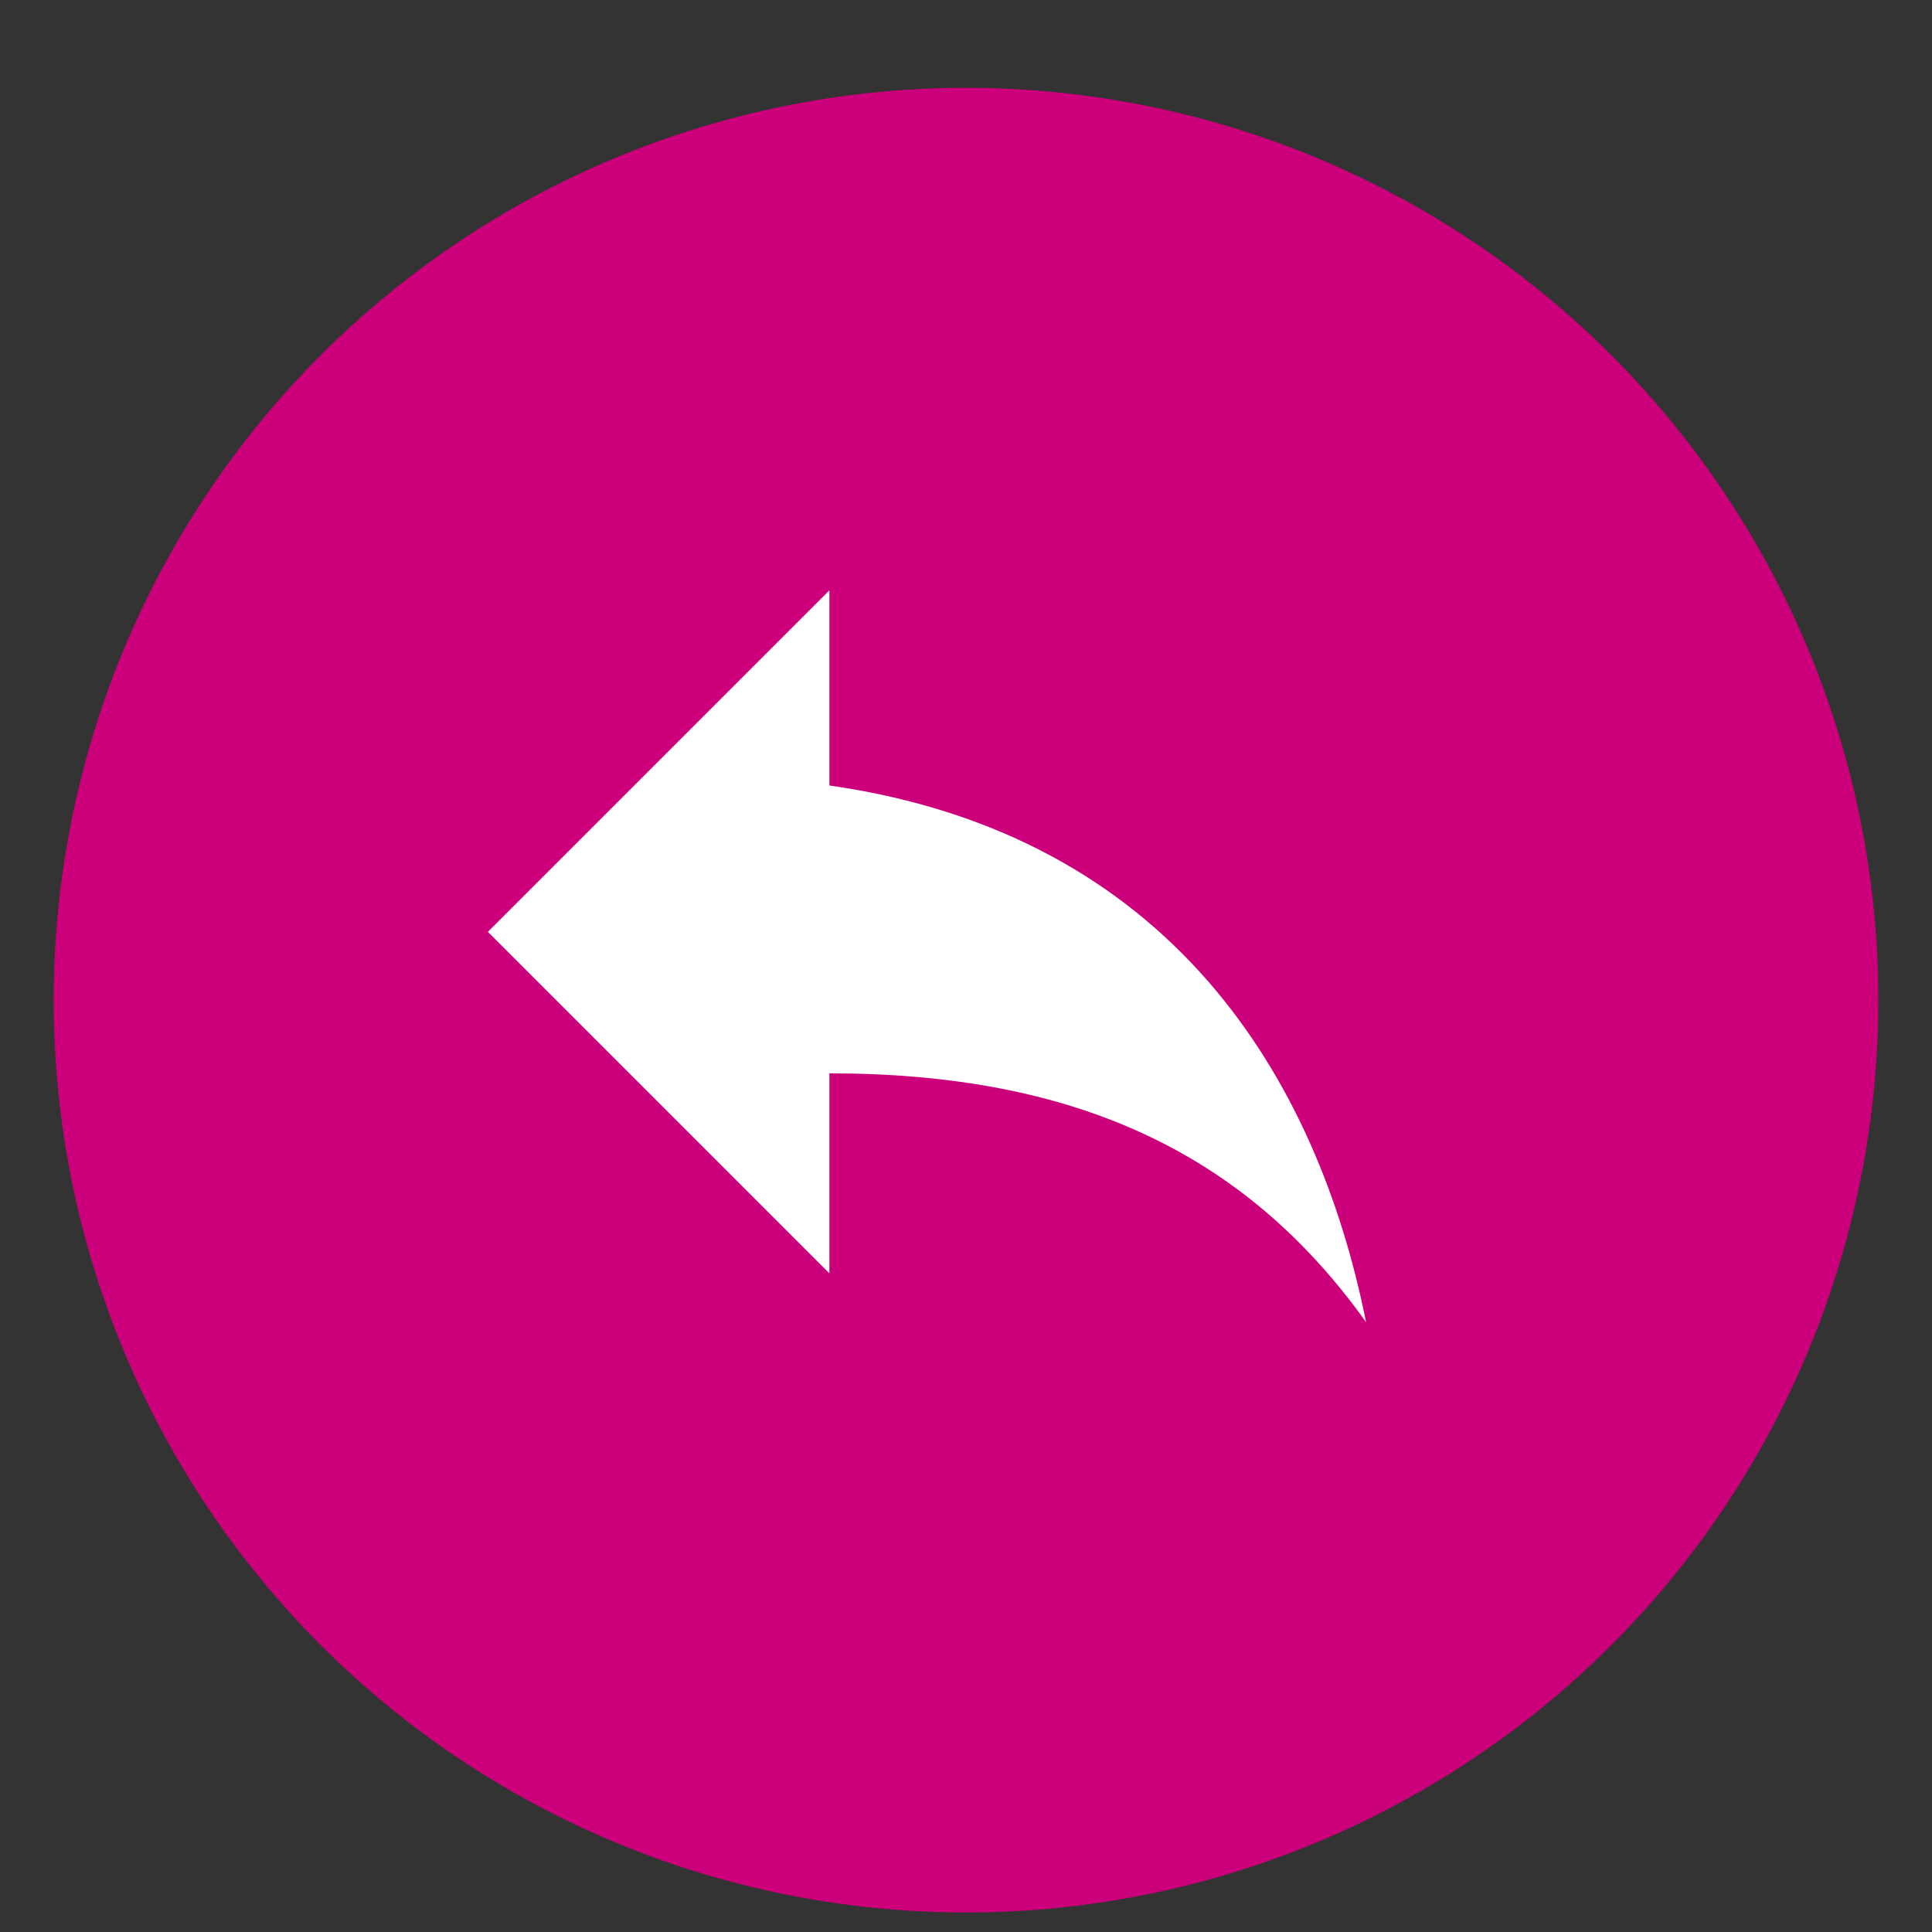 <?xml version="1.0" encoding="utf-8"?>
<!-- Generator: Adobe Illustrator 26.3.1, SVG Export Plug-In . SVG Version: 6.00 Build 0)  -->
<svg version="1.1" id="Layer_1" xmlns="http://www.w3.org/2000/svg" xmlns:xlink="http://www.w3.org/1999/xlink" x="0px" y="0px"
	 viewBox="0 0 39.6 39.6" style="enable-background:new 0 0 39.6 39.6;" xml:space="preserve">
<rect x="0" y="0" width="39.6" height="39.6" fill="#333333" stroke="none"/>
<style type="text/css">
	.st0{fill:#CC007A;}
	.st1{fill:none;}
	.st2{fill:#FFFFFF;}
</style>
<circle class="st0" cx="19.8" cy="20.5" r="18.7"/>
<path class="st1" d="M7.8,7.8h24v24h-24V7.8z"/>
<path class="st1" d="M7.8,8.5h24v24h-24V8.5z"/>
<path class="st1" d="M7,7.1h24v24H7V7.1z"/>
<path class="st2" d="M17,16.1v-4l-7,7l7,7V22c5,0,8.5,1.6,11,5.1C27,22.1,24,17.1,17,16.1z"/>
</svg>
